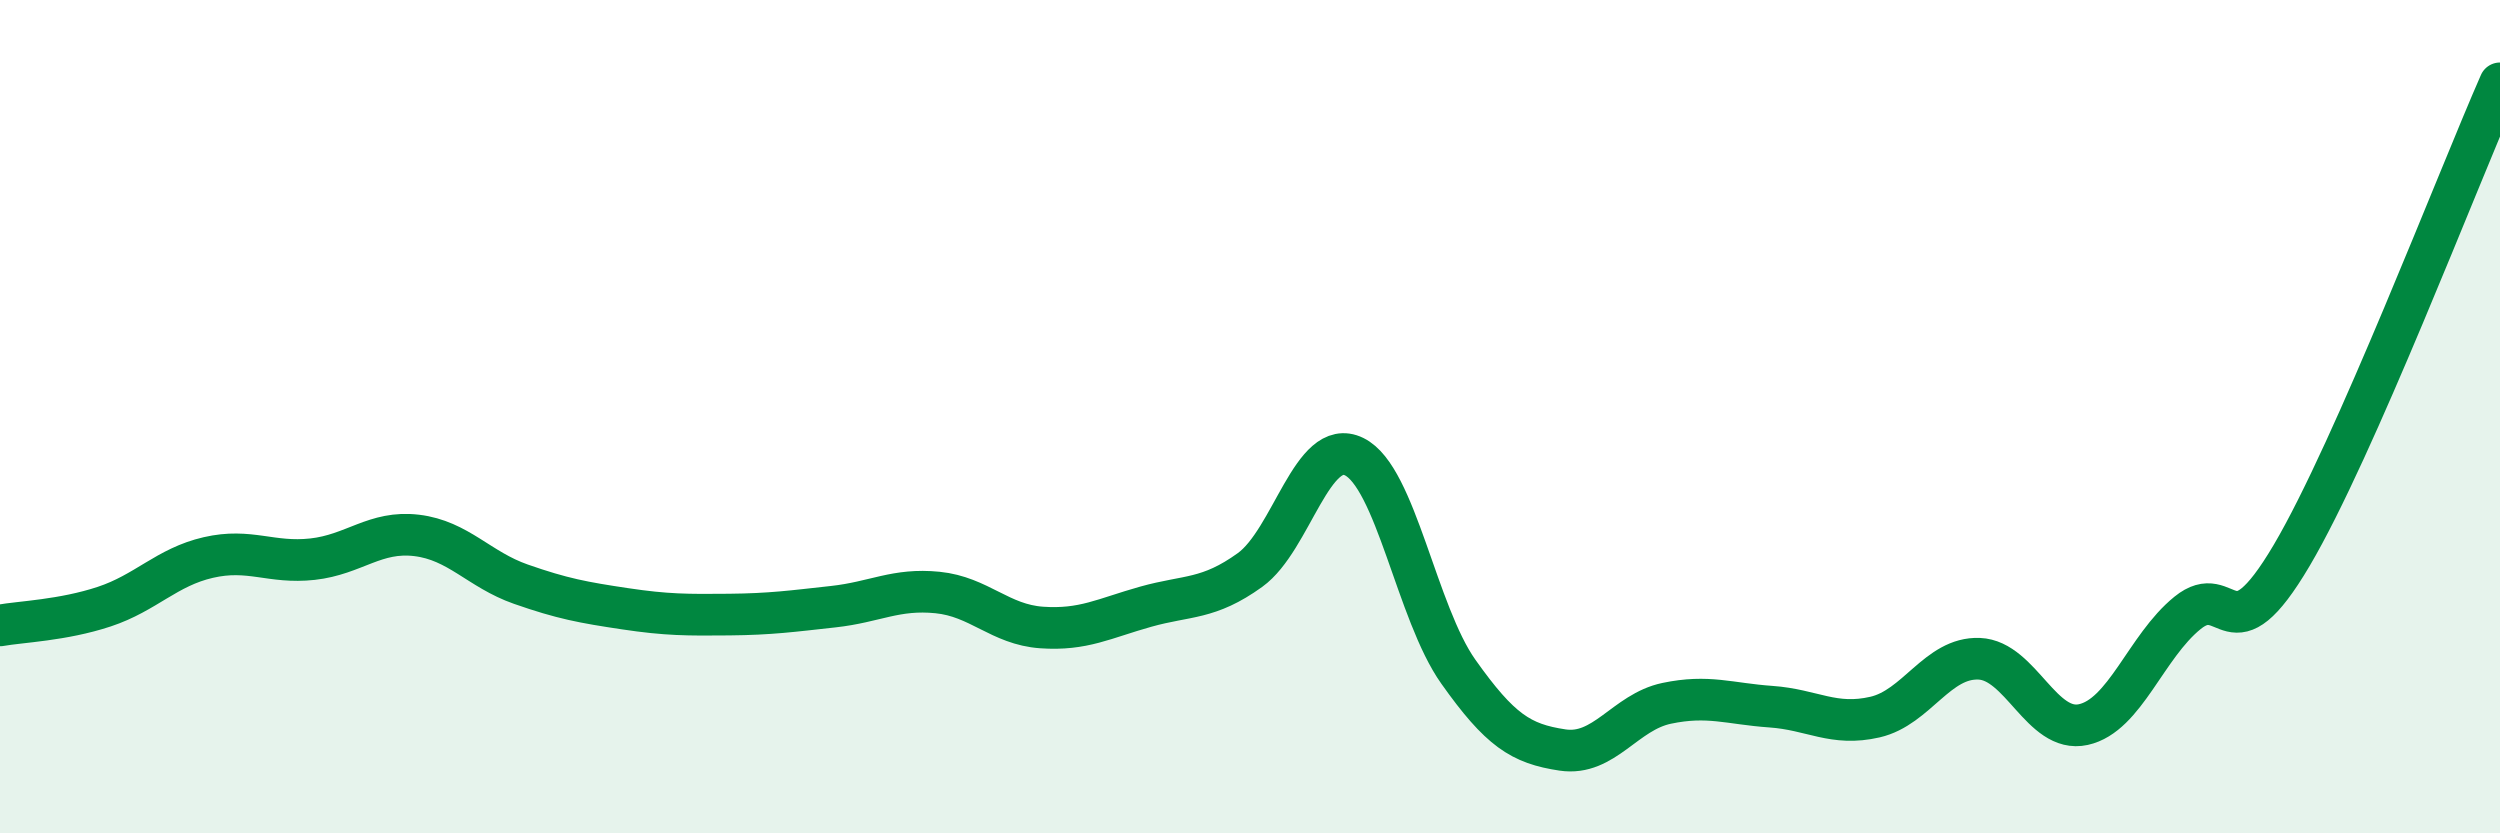 
    <svg width="60" height="20" viewBox="0 0 60 20" xmlns="http://www.w3.org/2000/svg">
      <path
        d="M 0,15.01 C 0.5,14.92 1.5,14.89 2.5,14.56 C 3.5,14.23 4,13.61 5,13.38 C 6,13.15 6.5,13.53 7.5,13.42 C 8.5,13.31 9,12.73 10,12.85 C 11,12.97 11.5,13.67 12.5,14.02 C 13.5,14.37 14,14.46 15,14.61 C 16,14.76 16.5,14.76 17.5,14.75 C 18.5,14.74 19,14.67 20,14.56 C 21,14.45 21.5,14.12 22.5,14.22 C 23.5,14.32 24,14.99 25,15.06 C 26,15.13 26.5,14.84 27.5,14.56 C 28.5,14.28 29,14.4 30,13.68 C 31,12.96 31.5,10.47 32.5,10.96 C 33.5,11.45 34,14.71 35,16.12 C 36,17.53 36.5,17.85 37.5,18 C 38.5,18.15 39,17.09 40,16.88 C 41,16.67 41.5,16.89 42.5,16.96 C 43.5,17.03 44,17.44 45,17.21 C 46,16.98 46.5,15.77 47.5,15.81 C 48.5,15.85 49,17.61 50,17.39 C 51,17.17 51.5,15.52 52.5,14.71 C 53.5,13.9 53.5,15.87 55,13.33 C 56.5,10.79 59,4.27 60,2L60 20L0 20Z"
        fill="#008740"
        opacity="0.1"
        stroke-linecap="round"
        stroke-linejoin="round"
      />
      <path
        d="M 0,15.01 C 0.5,14.92 1.5,14.89 2.5,14.56 C 3.5,14.23 4,13.61 5,13.38 C 6,13.15 6.5,13.53 7.5,13.42 C 8.5,13.31 9,12.73 10,12.85 C 11,12.97 11.5,13.67 12.5,14.02 C 13.5,14.37 14,14.46 15,14.61 C 16,14.76 16.5,14.76 17.5,14.75 C 18.5,14.74 19,14.67 20,14.56 C 21,14.45 21.5,14.12 22.5,14.22 C 23.5,14.32 24,14.99 25,15.06 C 26,15.13 26.5,14.84 27.5,14.56 C 28.5,14.28 29,14.4 30,13.68 C 31,12.96 31.5,10.47 32.5,10.96 C 33.5,11.45 34,14.71 35,16.12 C 36,17.53 36.5,17.85 37.5,18 C 38.5,18.15 39,17.09 40,16.88 C 41,16.67 41.5,16.89 42.5,16.96 C 43.5,17.03 44,17.44 45,17.21 C 46,16.98 46.5,15.77 47.5,15.81 C 48.5,15.85 49,17.61 50,17.39 C 51,17.17 51.5,15.52 52.5,14.71 C 53.5,13.9 53.5,15.87 55,13.33 C 56.5,10.79 59,4.27 60,2"
        stroke="#008740"
        stroke-width="1"
        fill="none"
        stroke-linecap="round"
        stroke-linejoin="round"
      />
    </svg>
  